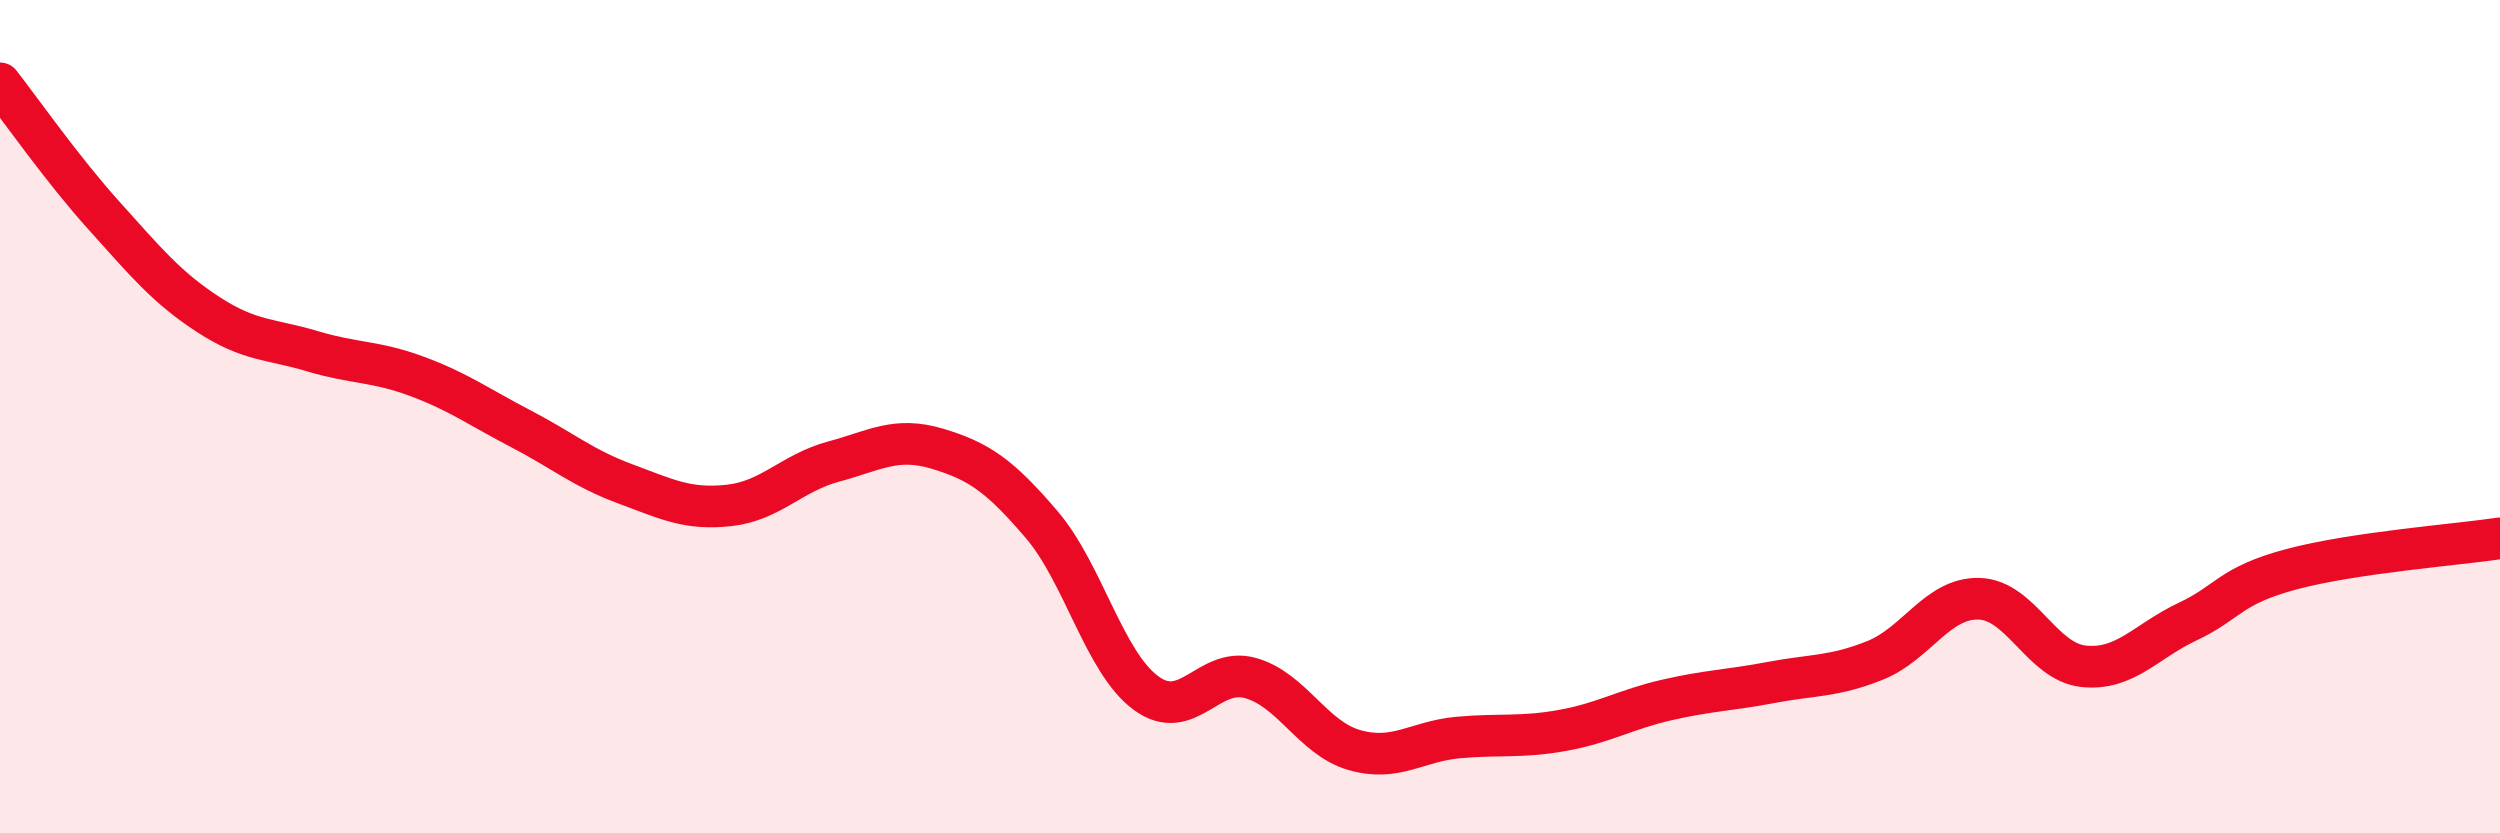 
    <svg width="60" height="20" viewBox="0 0 60 20" xmlns="http://www.w3.org/2000/svg">
      <path
        d="M 0,2 C 0.5,2.64 1.5,4.07 2.5,5.18 C 3.5,6.29 4,6.9 5,7.55 C 6,8.2 6.5,8.13 7.5,8.43 C 8.5,8.73 9,8.66 10,9.03 C 11,9.4 11.5,9.77 12.5,10.29 C 13.5,10.81 14,11.24 15,11.61 C 16,11.98 16.5,12.24 17.5,12.13 C 18.5,12.02 19,11.35 20,11.08 C 21,10.81 21.5,10.47 22.5,10.77 C 23.5,11.07 24,11.42 25,12.59 C 26,13.76 26.5,15.89 27.5,16.63 C 28.5,17.37 29,16 30,16.27 C 31,16.54 31.5,17.71 32.5,18 C 33.5,18.29 34,17.79 35,17.7 C 36,17.61 36.5,17.71 37.5,17.53 C 38.5,17.35 39,17.03 40,16.8 C 41,16.57 41.5,16.57 42.5,16.38 C 43.5,16.19 44,16.25 45,15.85 C 46,15.45 46.5,14.34 47.5,14.37 C 48.5,14.4 49,15.88 50,15.99 C 51,16.1 51.5,15.39 52.5,14.92 C 53.5,14.45 53.5,14.06 55,13.66 C 56.5,13.26 59,13.07 60,12.92L60 20L0 20Z"
        fill="#EB0A25"
        opacity="0.1"
        stroke-linecap="round"
        stroke-linejoin="round"
      />
      <path
        d="M 0,2 C 0.5,2.64 1.5,4.07 2.5,5.18 C 3.5,6.29 4,6.9 5,7.55 C 6,8.2 6.5,8.13 7.5,8.43 C 8.5,8.73 9,8.66 10,9.03 C 11,9.4 11.5,9.77 12.5,10.29 C 13.5,10.81 14,11.24 15,11.61 C 16,11.98 16.5,12.24 17.5,12.13 C 18.5,12.02 19,11.35 20,11.08 C 21,10.81 21.5,10.47 22.5,10.77 C 23.5,11.07 24,11.42 25,12.59 C 26,13.76 26.5,15.89 27.5,16.63 C 28.5,17.37 29,16 30,16.27 C 31,16.54 31.5,17.71 32.5,18 C 33.5,18.29 34,17.79 35,17.7 C 36,17.61 36.5,17.71 37.5,17.53 C 38.5,17.35 39,17.03 40,16.8 C 41,16.57 41.5,16.57 42.5,16.38 C 43.5,16.19 44,16.25 45,15.85 C 46,15.45 46.5,14.34 47.5,14.37 C 48.5,14.4 49,15.88 50,15.99 C 51,16.1 51.5,15.39 52.5,14.92 C 53.5,14.45 53.5,14.06 55,13.66 C 56.5,13.26 59,13.07 60,12.92"
        stroke="#EB0A25"
        stroke-width="1"
        fill="none"
        stroke-linecap="round"
        stroke-linejoin="round"
      />
    </svg>
  
